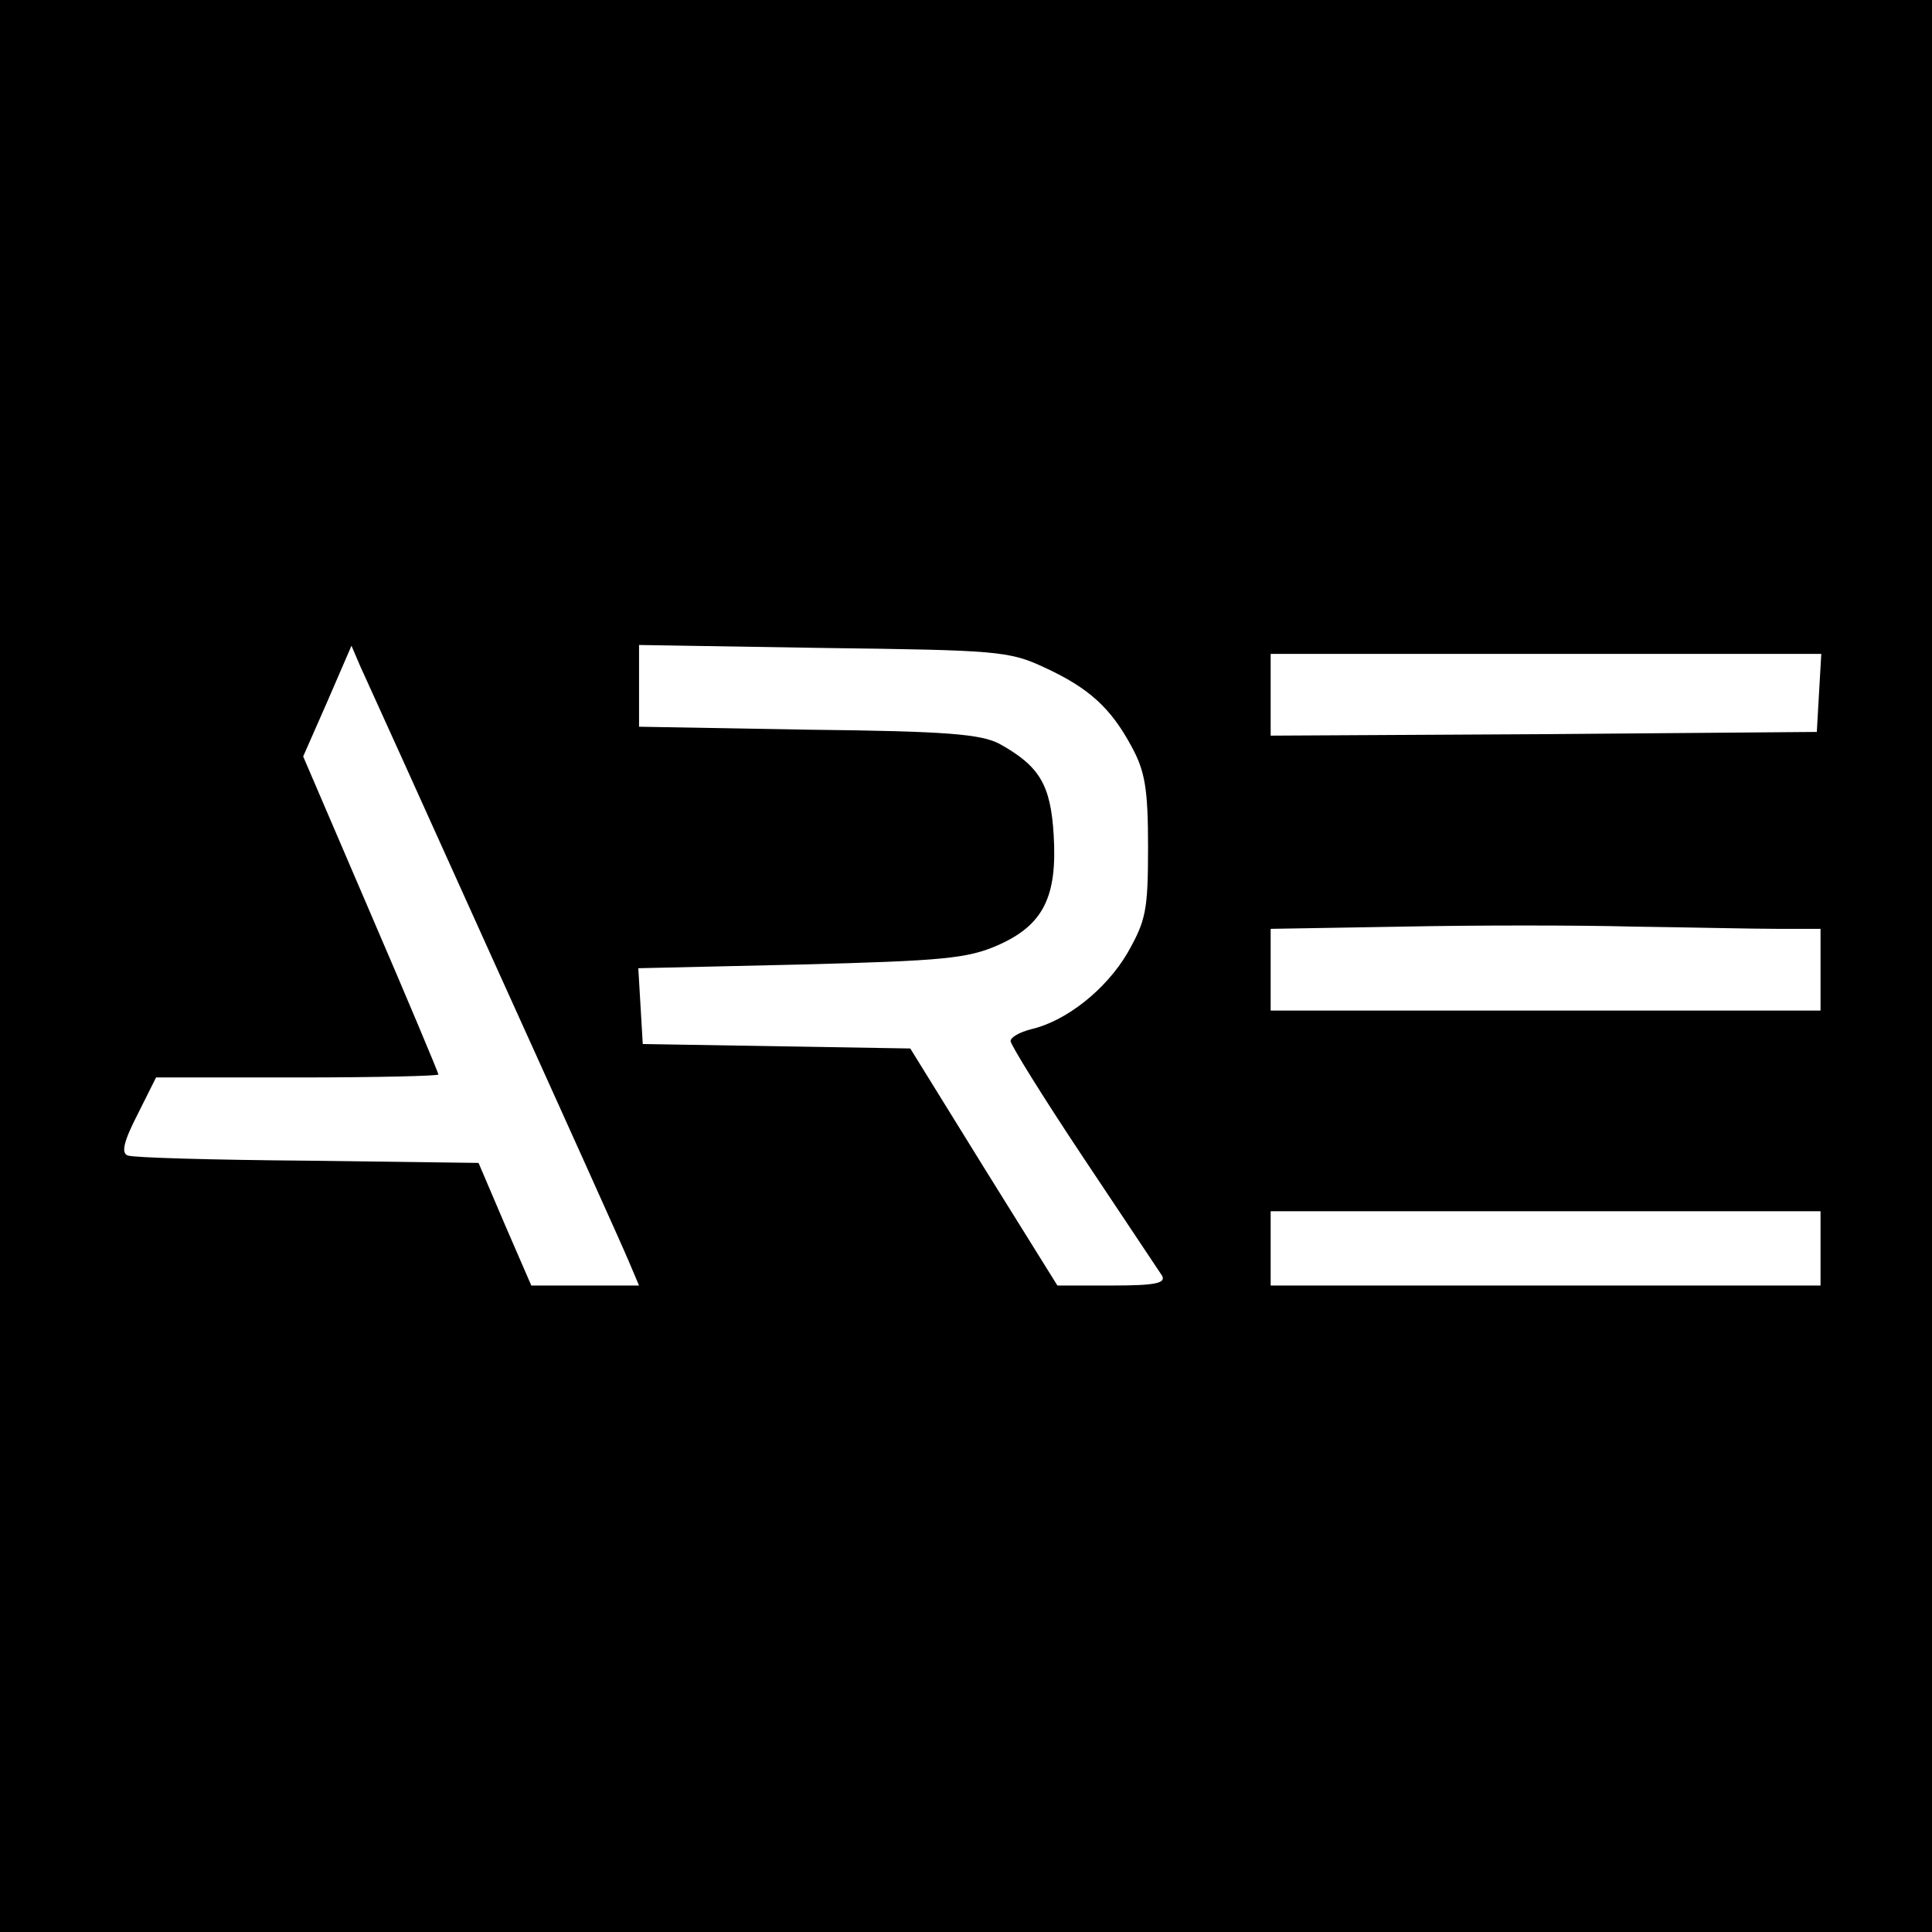 <?xml version="1.0" standalone="no"?>
<!DOCTYPE svg PUBLIC "-//W3C//DTD SVG 20010904//EN"
 "http://www.w3.org/TR/2001/REC-SVG-20010904/DTD/svg10.dtd">
<svg version="1.0" xmlns="http://www.w3.org/2000/svg"
 width="260pt" height="260pt" viewBox="0 0 260 260"
 preserveAspectRatio="xMidYMid meet">
<g transform="translate(0,260) scale(0.1,-0.1)"
fill="#000000" stroke="none">
<path d="M0 1300 l0 -1300 1300 0 1300 0 0 1300 0 1300 -1300 0 -1300 0 0
-1300z m665 5 c92 -203 174 -385 181 -402 l14 -33 -72 0 -73 0 -36 83 -35 82
-230 3 c-126 1 -235 4 -242 7 -9 3 -6 18 13 55 l25 50 190 0 c105 0 190 2 190
4 0 2 -41 100 -91 216 l-91 212 33 75 32 74 12 -28 c7 -15 88 -194 180 -398z
m740 397 c61 -28 90 -55 118 -107 18 -33 22 -57 22 -135 0 -86 -3 -99 -28
-143 -29 -49 -82 -91 -129 -102 -16 -4 -28 -11 -28 -16 0 -5 44 -76 98 -157
54 -81 102 -153 106 -159 5 -10 -10 -13 -67 -13 l-74 0 -99 159 -99 160 -180
3 -180 3 -3 51 -3 51 219 5 c191 5 224 8 265 26 61 27 80 65 75 148 -4 68 -19
93 -73 123 -25 13 -70 17 -257 19 l-228 4 0 55 0 55 248 -4 c233 -3 250 -4
297 -26z m1043 -34 l-3 -53 -367 -3 -368 -2 0 55 0 55 371 0 370 0 -3 -52z
m-56 -318 l58 0 0 -55 0 -55 -370 0 -370 0 0 55 0 55 178 3 c97 2 237 2 311 0
74 -1 160 -3 193 -3z m58 -430 l0 -50 -370 0 -370 0 0 50 0 50 370 0 370 0 0
-50z"/>
</g>
</svg>
